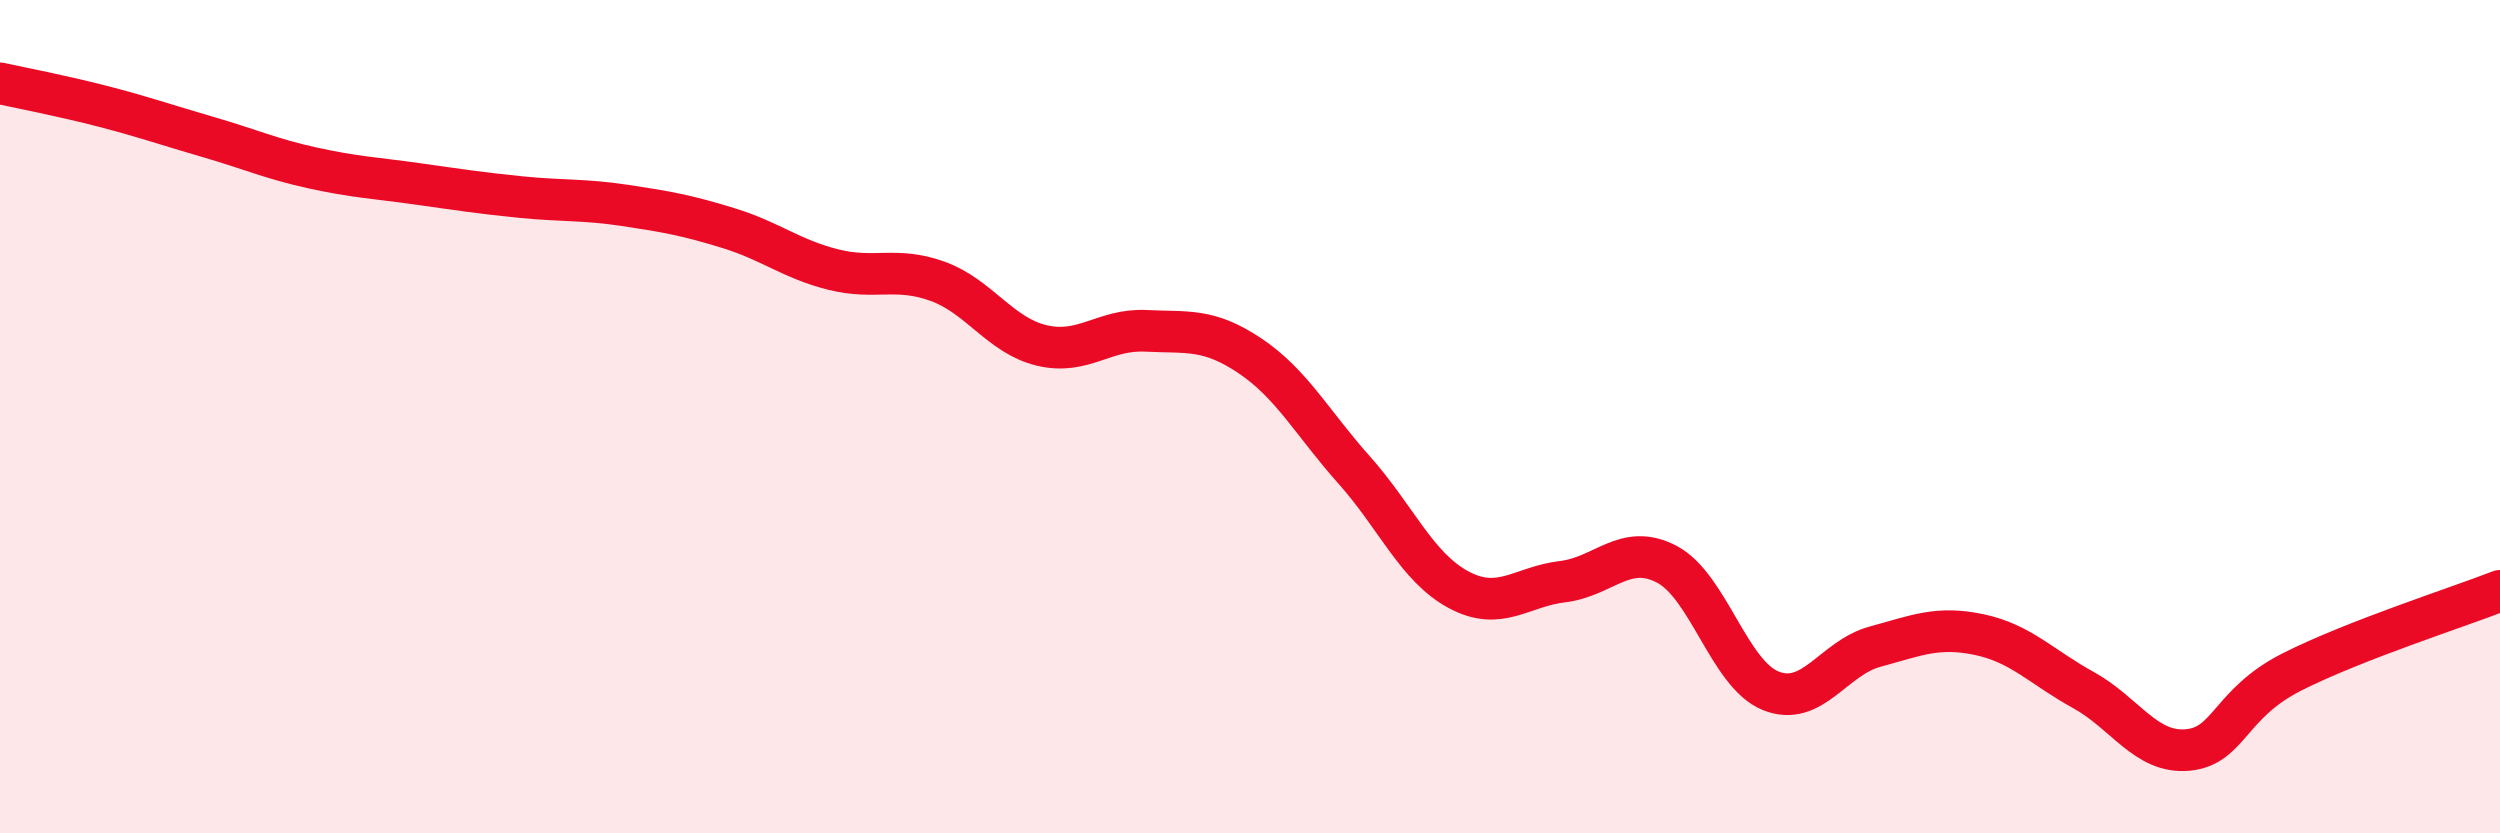 
    <svg width="60" height="20" viewBox="0 0 60 20" xmlns="http://www.w3.org/2000/svg">
      <path
        d="M 0,2 C 0.5,2.11 1.5,2.3 2.5,2.56 C 3.5,2.82 4,3 5,3.29 C 6,3.58 6.5,3.81 7.5,4.03 C 8.5,4.25 9,4.27 10,4.41 C 11,4.55 11.5,4.63 12.5,4.73 C 13.5,4.83 14,4.78 15,4.93 C 16,5.08 16.5,5.17 17.5,5.48 C 18.5,5.79 19,6.22 20,6.47 C 21,6.72 21.5,6.39 22.5,6.75 C 23.5,7.11 24,8.05 25,8.29 C 26,8.53 26.5,7.89 27.5,7.94 C 28.5,7.99 29,7.87 30,8.54 C 31,9.21 31.5,10.16 32.5,11.28 C 33.5,12.4 34,13.61 35,14.15 C 36,14.69 36.5,14.08 37.5,13.96 C 38.5,13.84 39,13.02 40,13.54 C 41,14.06 41.5,16.18 42.5,16.58 C 43.5,16.98 44,15.79 45,15.52 C 46,15.25 46.5,15.02 47.5,15.23 C 48.5,15.44 49,16.01 50,16.56 C 51,17.11 51.5,18.09 52.5,18 C 53.5,17.91 53.5,16.89 55,16.13 C 56.5,15.37 59,14.57 60,14.18L60 20L0 20Z"
        fill="#EB0A25"
        opacity="0.1"
        stroke-linecap="round"
        stroke-linejoin="round"
      />
      <path
        d="M 0,2 C 0.5,2.11 1.5,2.3 2.5,2.56 C 3.5,2.82 4,3 5,3.29 C 6,3.58 6.5,3.81 7.5,4.03 C 8.5,4.25 9,4.27 10,4.41 C 11,4.55 11.5,4.63 12.5,4.73 C 13.5,4.83 14,4.78 15,4.93 C 16,5.08 16.5,5.17 17.5,5.48 C 18.5,5.79 19,6.22 20,6.47 C 21,6.72 21.5,6.39 22.5,6.75 C 23.5,7.11 24,8.05 25,8.29 C 26,8.53 26.5,7.89 27.5,7.94 C 28.5,7.99 29,7.87 30,8.54 C 31,9.21 31.5,10.16 32.5,11.28 C 33.5,12.4 34,13.61 35,14.15 C 36,14.69 36.5,14.08 37.5,13.96 C 38.5,13.84 39,13.02 40,13.54 C 41,14.06 41.5,16.18 42.5,16.58 C 43.5,16.98 44,15.79 45,15.52 C 46,15.25 46.5,15.02 47.5,15.23 C 48.5,15.44 49,16.01 50,16.56 C 51,17.11 51.5,18.09 52.5,18 C 53.5,17.91 53.5,16.89 55,16.13 C 56.5,15.37 59,14.57 60,14.18"
        stroke="#EB0A25"
        stroke-width="1"
        fill="none"
        stroke-linecap="round"
        stroke-linejoin="round"
      />
    </svg>
  